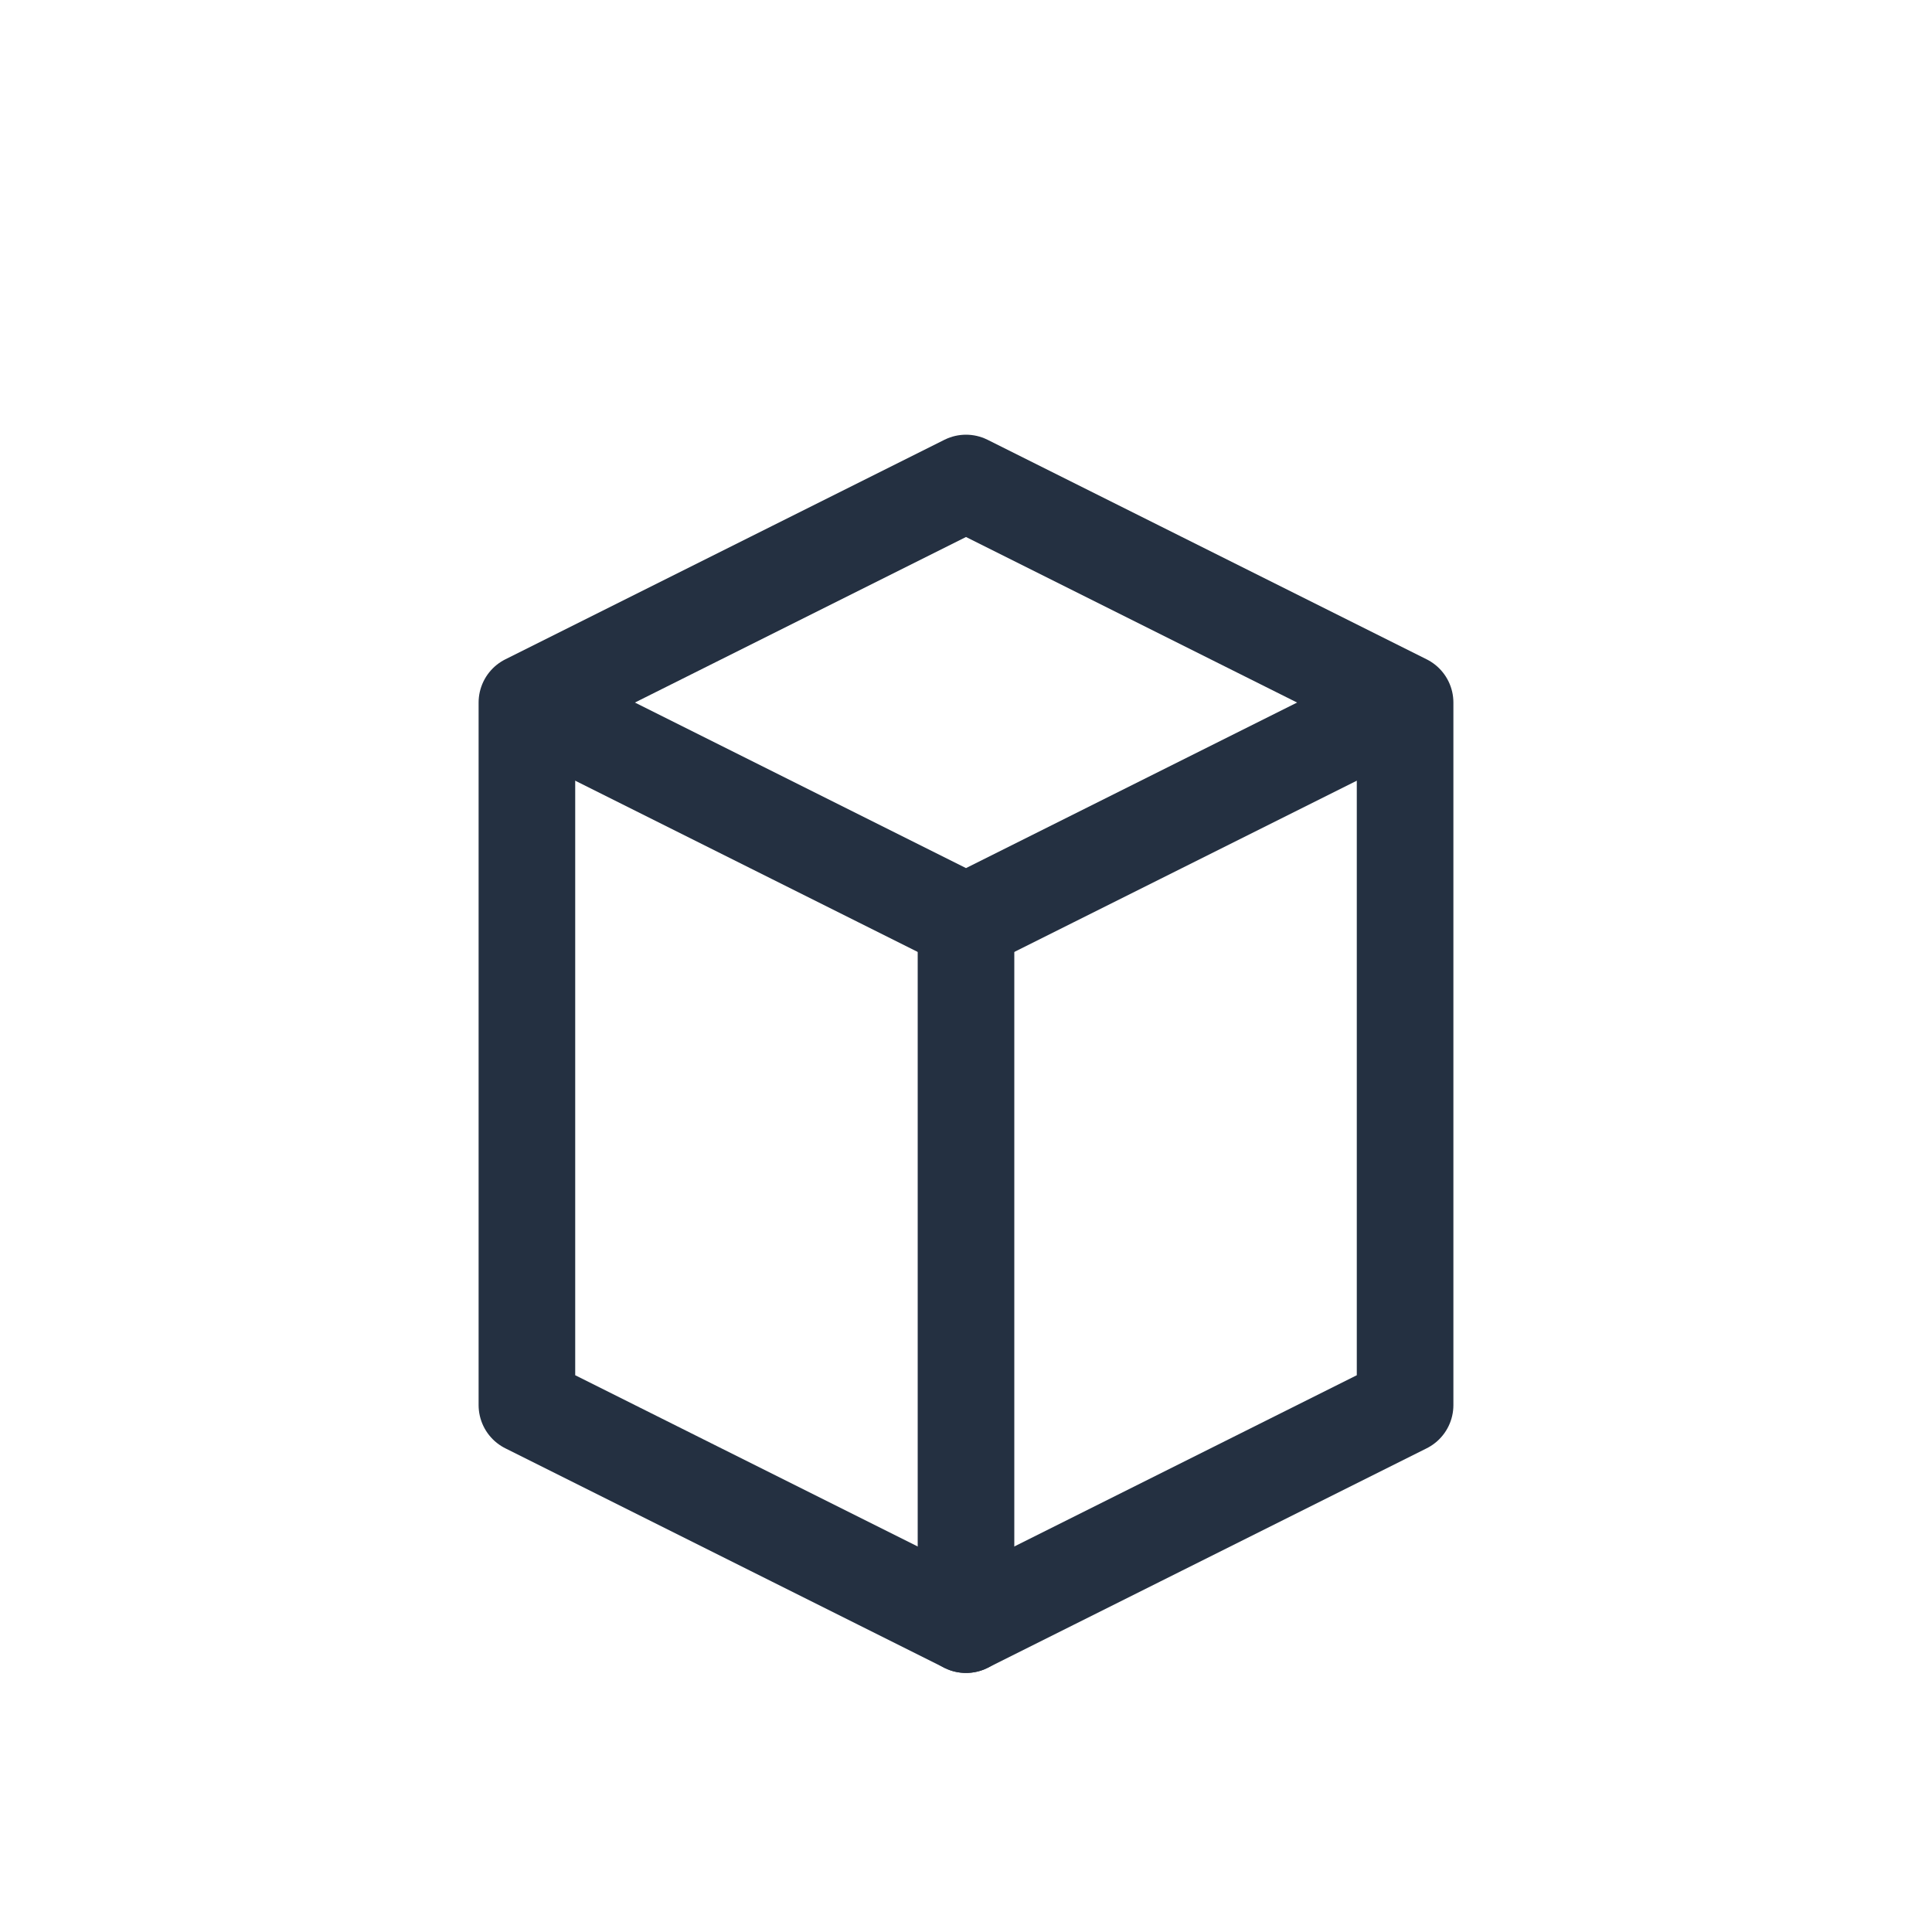 <!-- 保存先：/assets/img/icons/box.svg -->
<svg xmlns="http://www.w3.org/2000/svg" width="44" height="44" viewBox="0 0 44 44" fill="none">
  <path d="M12 16l10-5 10 5v16l-10 5-10-5V16Z" stroke="#243041" stroke-width="2.2" stroke-linejoin="round"></path>
  <path d="M12 16l10 5 10-5" stroke="#243041" stroke-width="2.2" stroke-linejoin="round"></path>
  <path d="M22 21v16" stroke="#243041" stroke-width="2.2" stroke-linecap="round"></path>
</svg>
